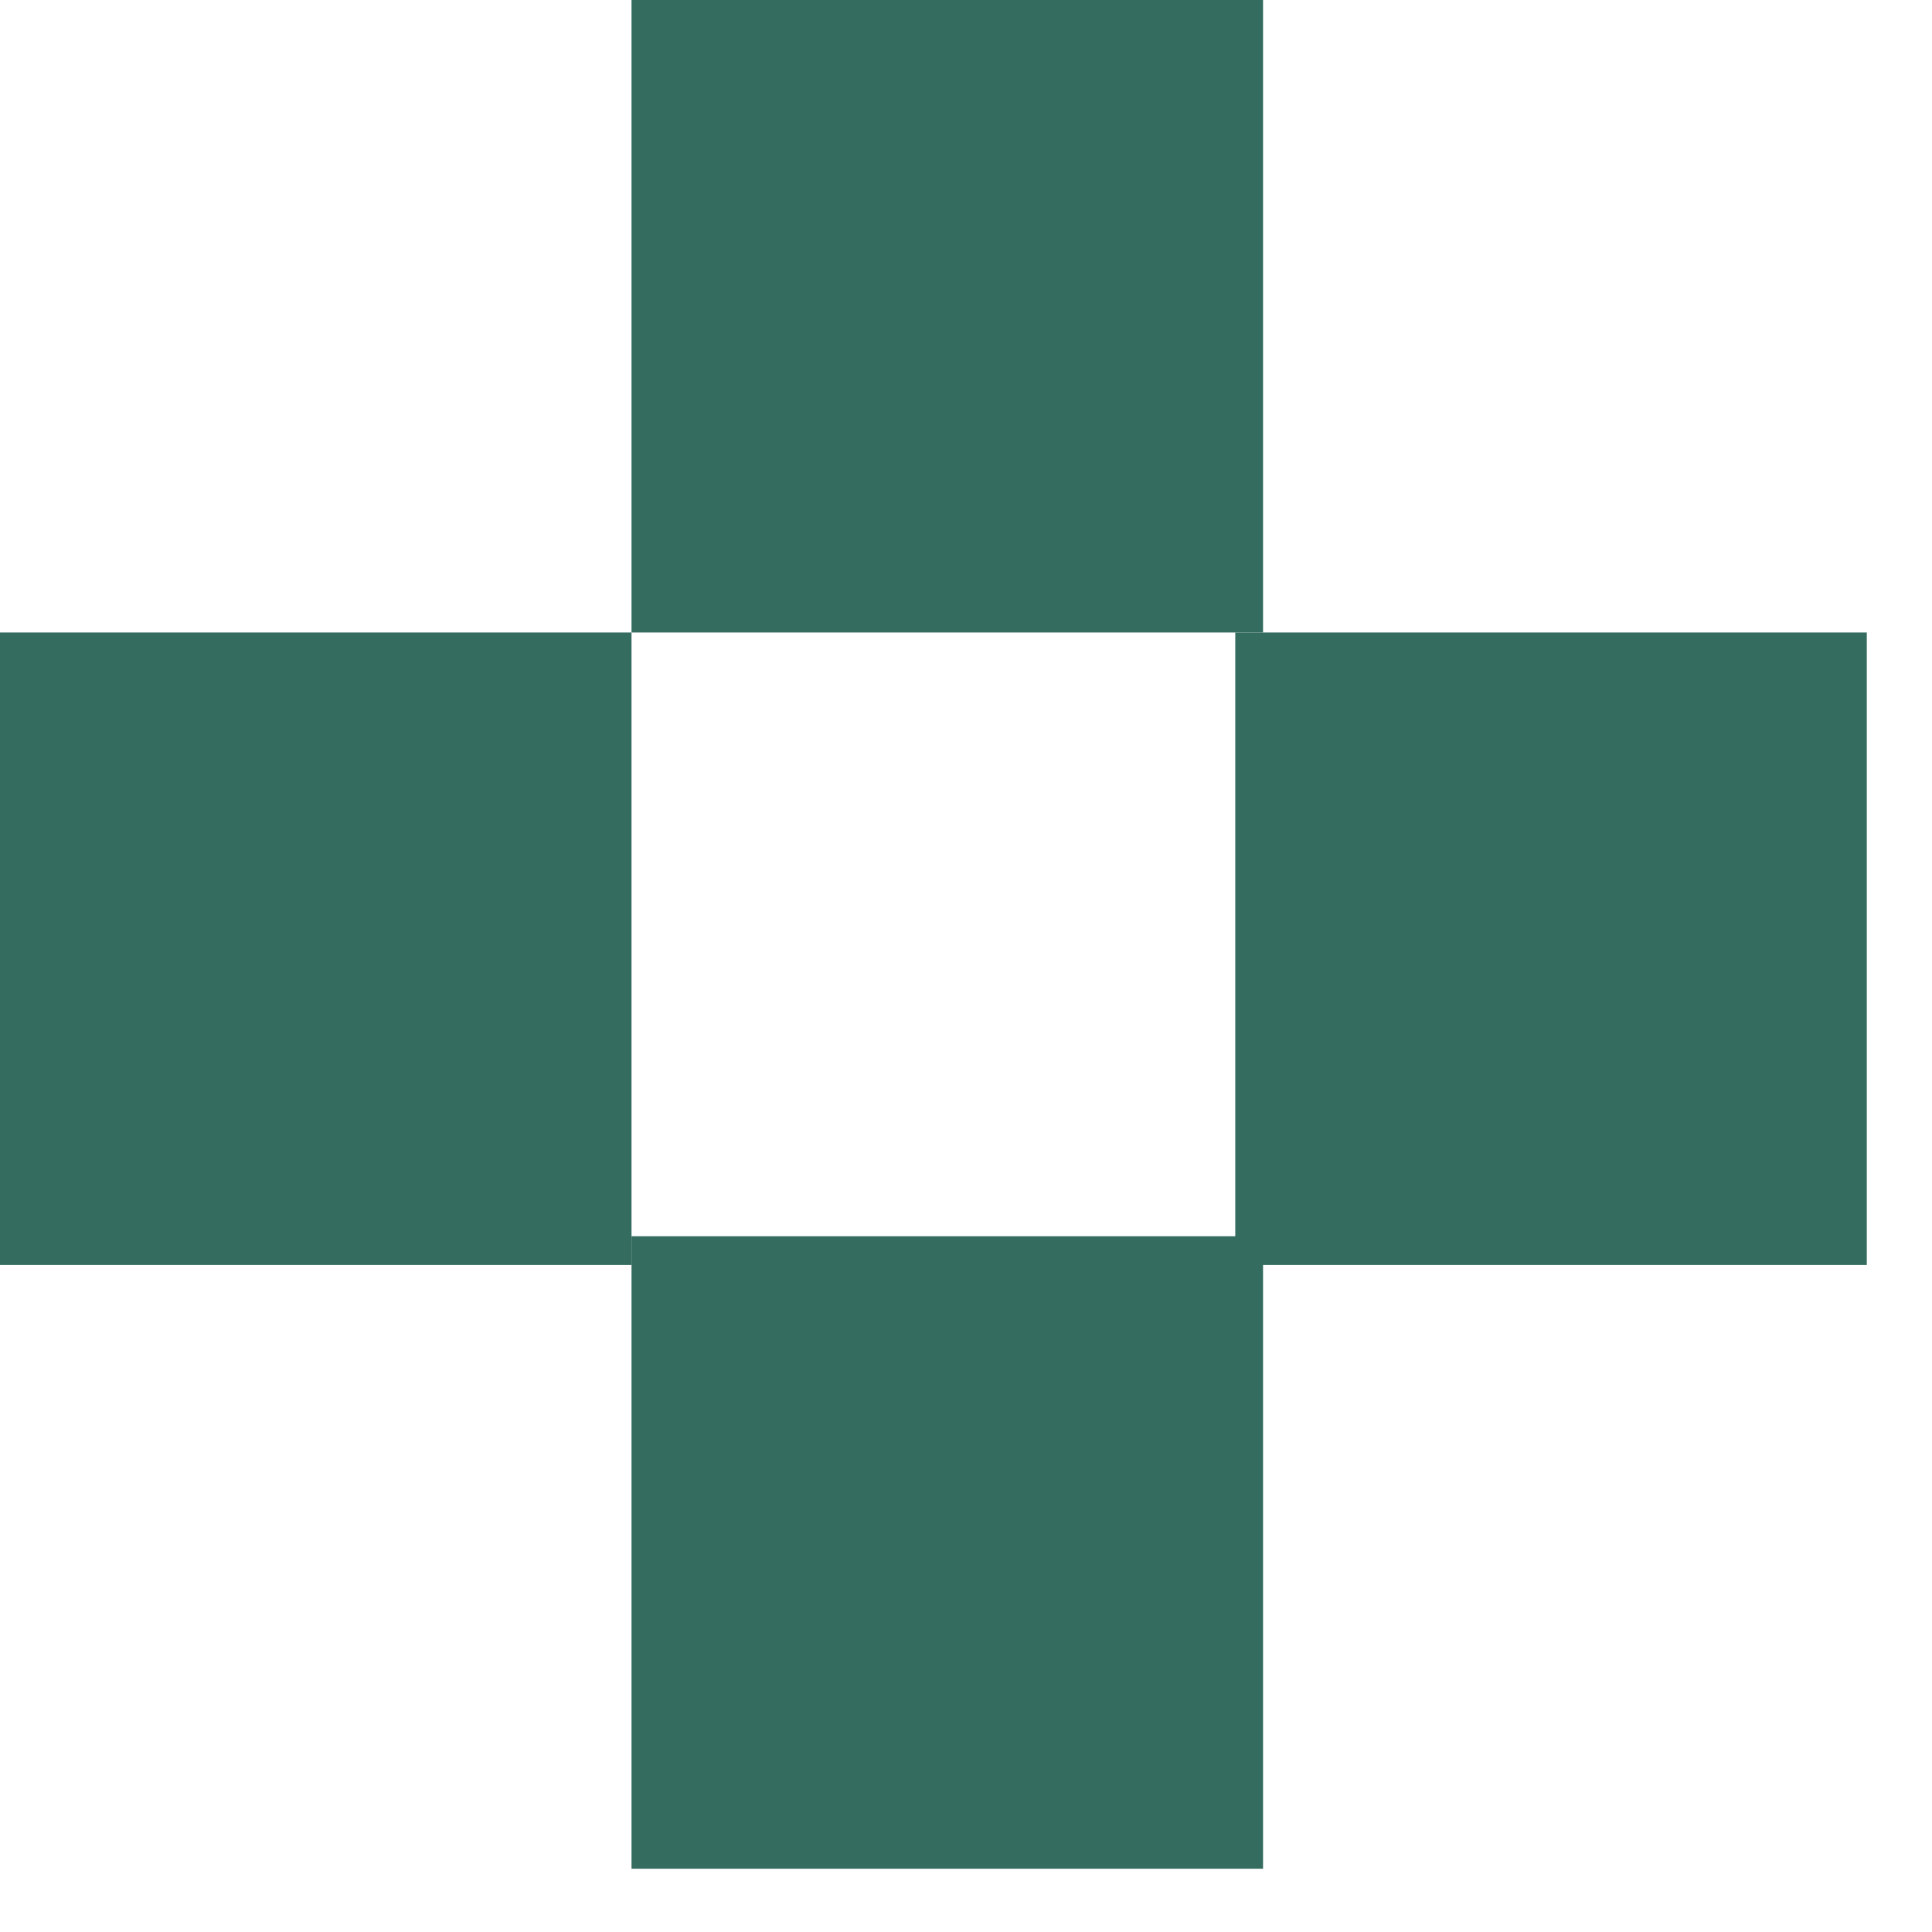 <svg width="16" height="16" viewBox="0 0 16 16" fill="none" xmlns="http://www.w3.org/2000/svg">
<path d="M10.46 0H5.23V5.238H10.46V0Z" fill="#346C60"/>
<path d="M10.46 10.238H5.23V15.476H10.46V10.238Z" fill="#346C60"/>
<path d="M5.23 5.238H0V10.476H5.23V5.238Z" fill="#346C60"/>
<path d="M15.46 5.238H10.23V10.476H15.46V5.238Z" fill="#346C60"/>
</svg>
